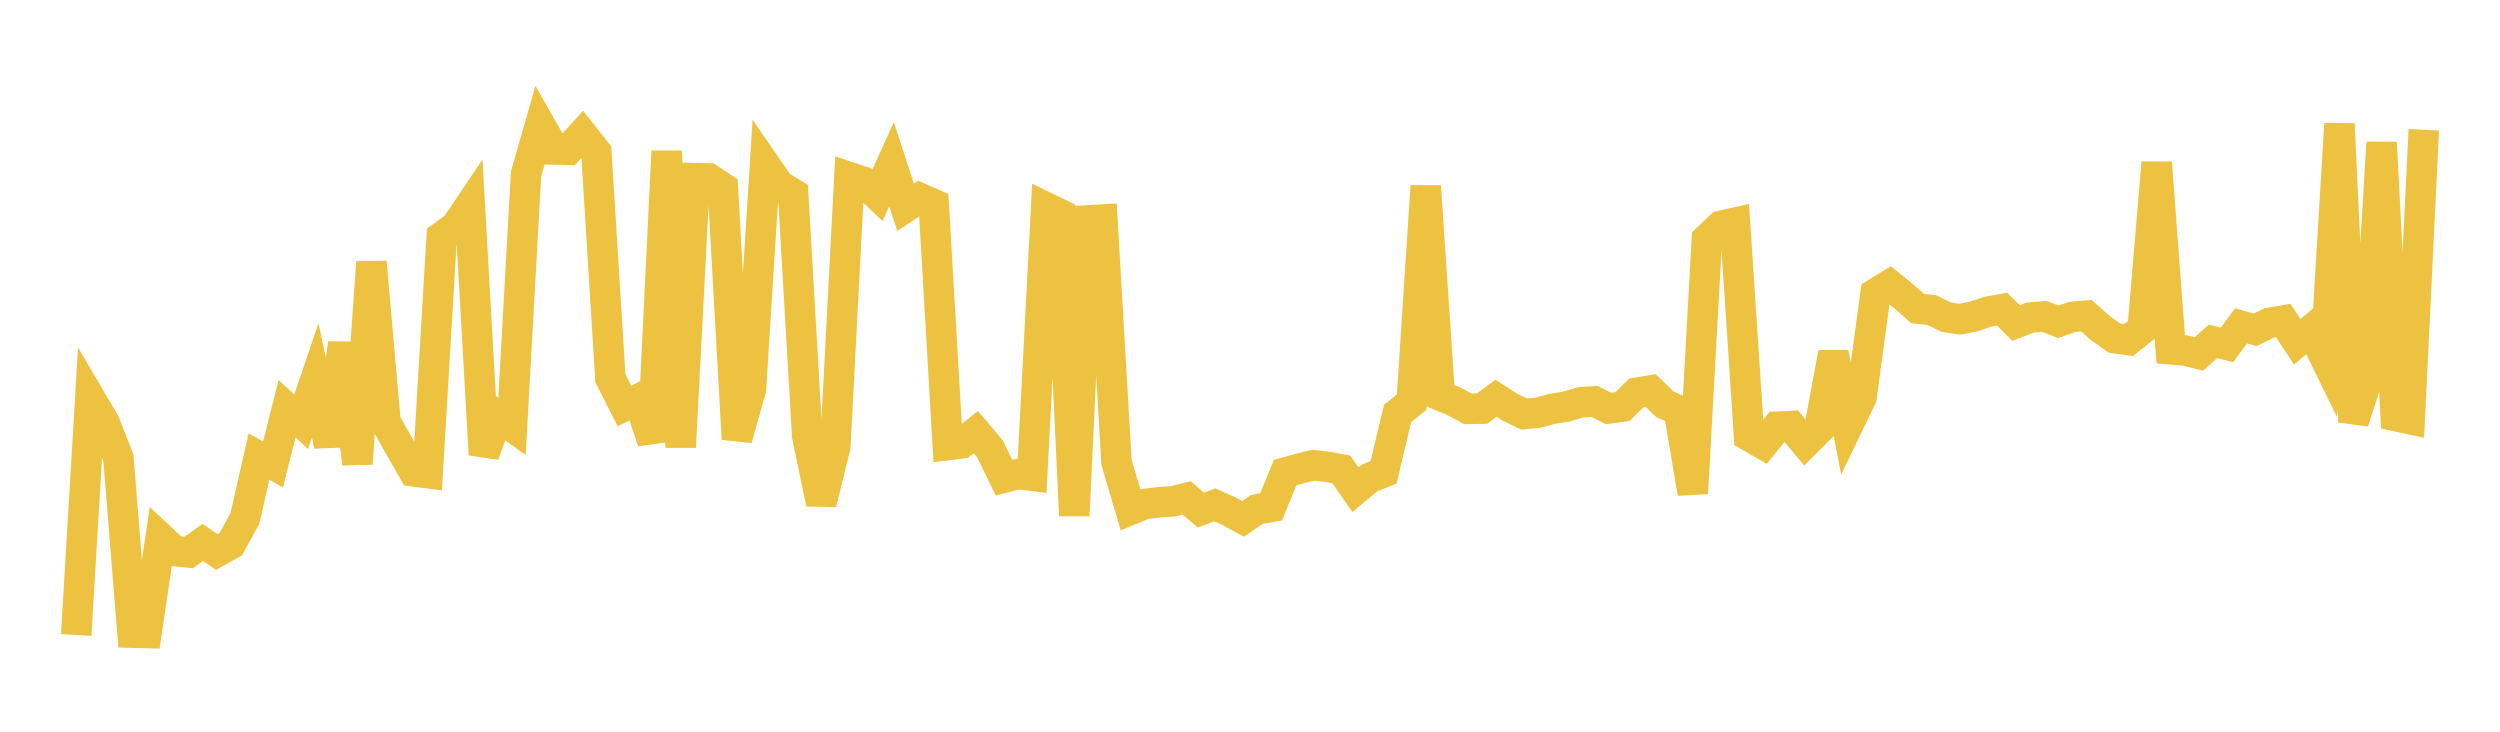 <svg width="164" height="48" xmlns="http://www.w3.org/2000/svg" xmlns:xlink="http://www.w3.org/1999/xlink"><path fill="none" stroke="rgb(237,194,64)" stroke-width="2" d="M5,41.656L5.922,26.13L6.844,27.698L7.766,30.026L8.689,41.502L9.611,41.526L10.533,35.288L11.455,36.148L12.377,36.246L13.299,35.585L14.222,36.212L15.144,35.694L16.066,34.005L16.988,29.951L17.91,30.465L18.832,26.81L19.754,27.666L20.677,24.948L21.599,29.221L22.521,22.521L23.443,30.419L24.365,17.19L25.287,27.665L26.21,29.308L27.132,30.92L28.054,31.04L28.976,15.526L29.898,14.858L30.82,13.489L31.743,29.82L32.665,27.313L33.587,27.974L34.509,11.409L35.431,8.19L36.353,9.807L37.275,9.828L38.198,8.813L39.12,9.98L40.042,24.817L40.964,26.631L41.886,26.18L42.808,28.962L43.731,9.917L44.653,29.331L45.575,11.685L46.497,11.704L47.419,12.313L48.341,28.799L49.263,25.524L50.186,10.804L51.108,12.147L52.03,12.707L52.952,28.596L53.874,33.025L54.796,29.296L55.719,11.621L56.641,11.927L57.563,12.807L58.485,10.769L59.407,13.595L60.329,12.99L61.251,13.392L62.174,29.195L63.096,29.082L64.018,28.349L64.94,29.441L65.862,31.335L66.784,31.097L67.707,31.212L68.629,13.609L69.551,14.058L70.473,33.824L71.395,14.455L72.317,14.401L73.24,30.316L74.162,33.444L75.084,33.066L76.006,32.95L76.928,32.889L77.85,32.665L78.772,33.464L79.695,33.118L80.617,33.536L81.539,34.036L82.461,33.41L83.383,33.254L84.305,31.002L85.228,30.745L86.15,30.52L87.072,30.621L87.994,30.796L88.916,32.123L89.838,31.351L90.76,30.987L91.683,27.117L92.605,26.382L93.527,12.21L94.449,25.939L95.371,26.325L96.293,26.819L97.216,26.805L98.138,26.122L99.06,26.712L99.982,27.162L100.904,27.071L101.826,26.819L102.749,26.674L103.671,26.394L104.593,26.329L105.515,26.796L106.437,26.672L107.359,25.765L108.281,25.616L109.204,26.508L110.126,26.924L111.048,32.358L111.97,15.692L112.892,14.814L113.814,14.608L114.737,28.603L115.659,29.137L116.581,27.989L117.503,27.95L118.425,29.058L119.347,28.14L120.269,23.141L121.192,27.979L122.114,26.071L123.036,19.249L123.958,18.684L124.88,19.433L125.802,20.243L126.725,20.343L127.647,20.803L128.569,20.941L129.491,20.757L130.413,20.446L131.335,20.28L132.257,21.193L133.18,20.833L134.102,20.753L135.024,21.11L135.946,20.786L136.868,20.708L137.79,21.529L138.713,22.181L139.635,22.308L140.557,21.573L141.479,10.669L142.401,22.915L143.323,22.988L144.246,23.219L145.168,22.394L146.09,22.627L147.012,21.376L147.934,21.641L148.856,21.185L149.778,21.028L150.701,22.423L151.623,21.639L152.545,23.525L153.467,8.123L154.389,27.67L155.311,24.818L156.234,9.347L157.156,27.295L158.078,27.494L159,8.511"></path></svg>